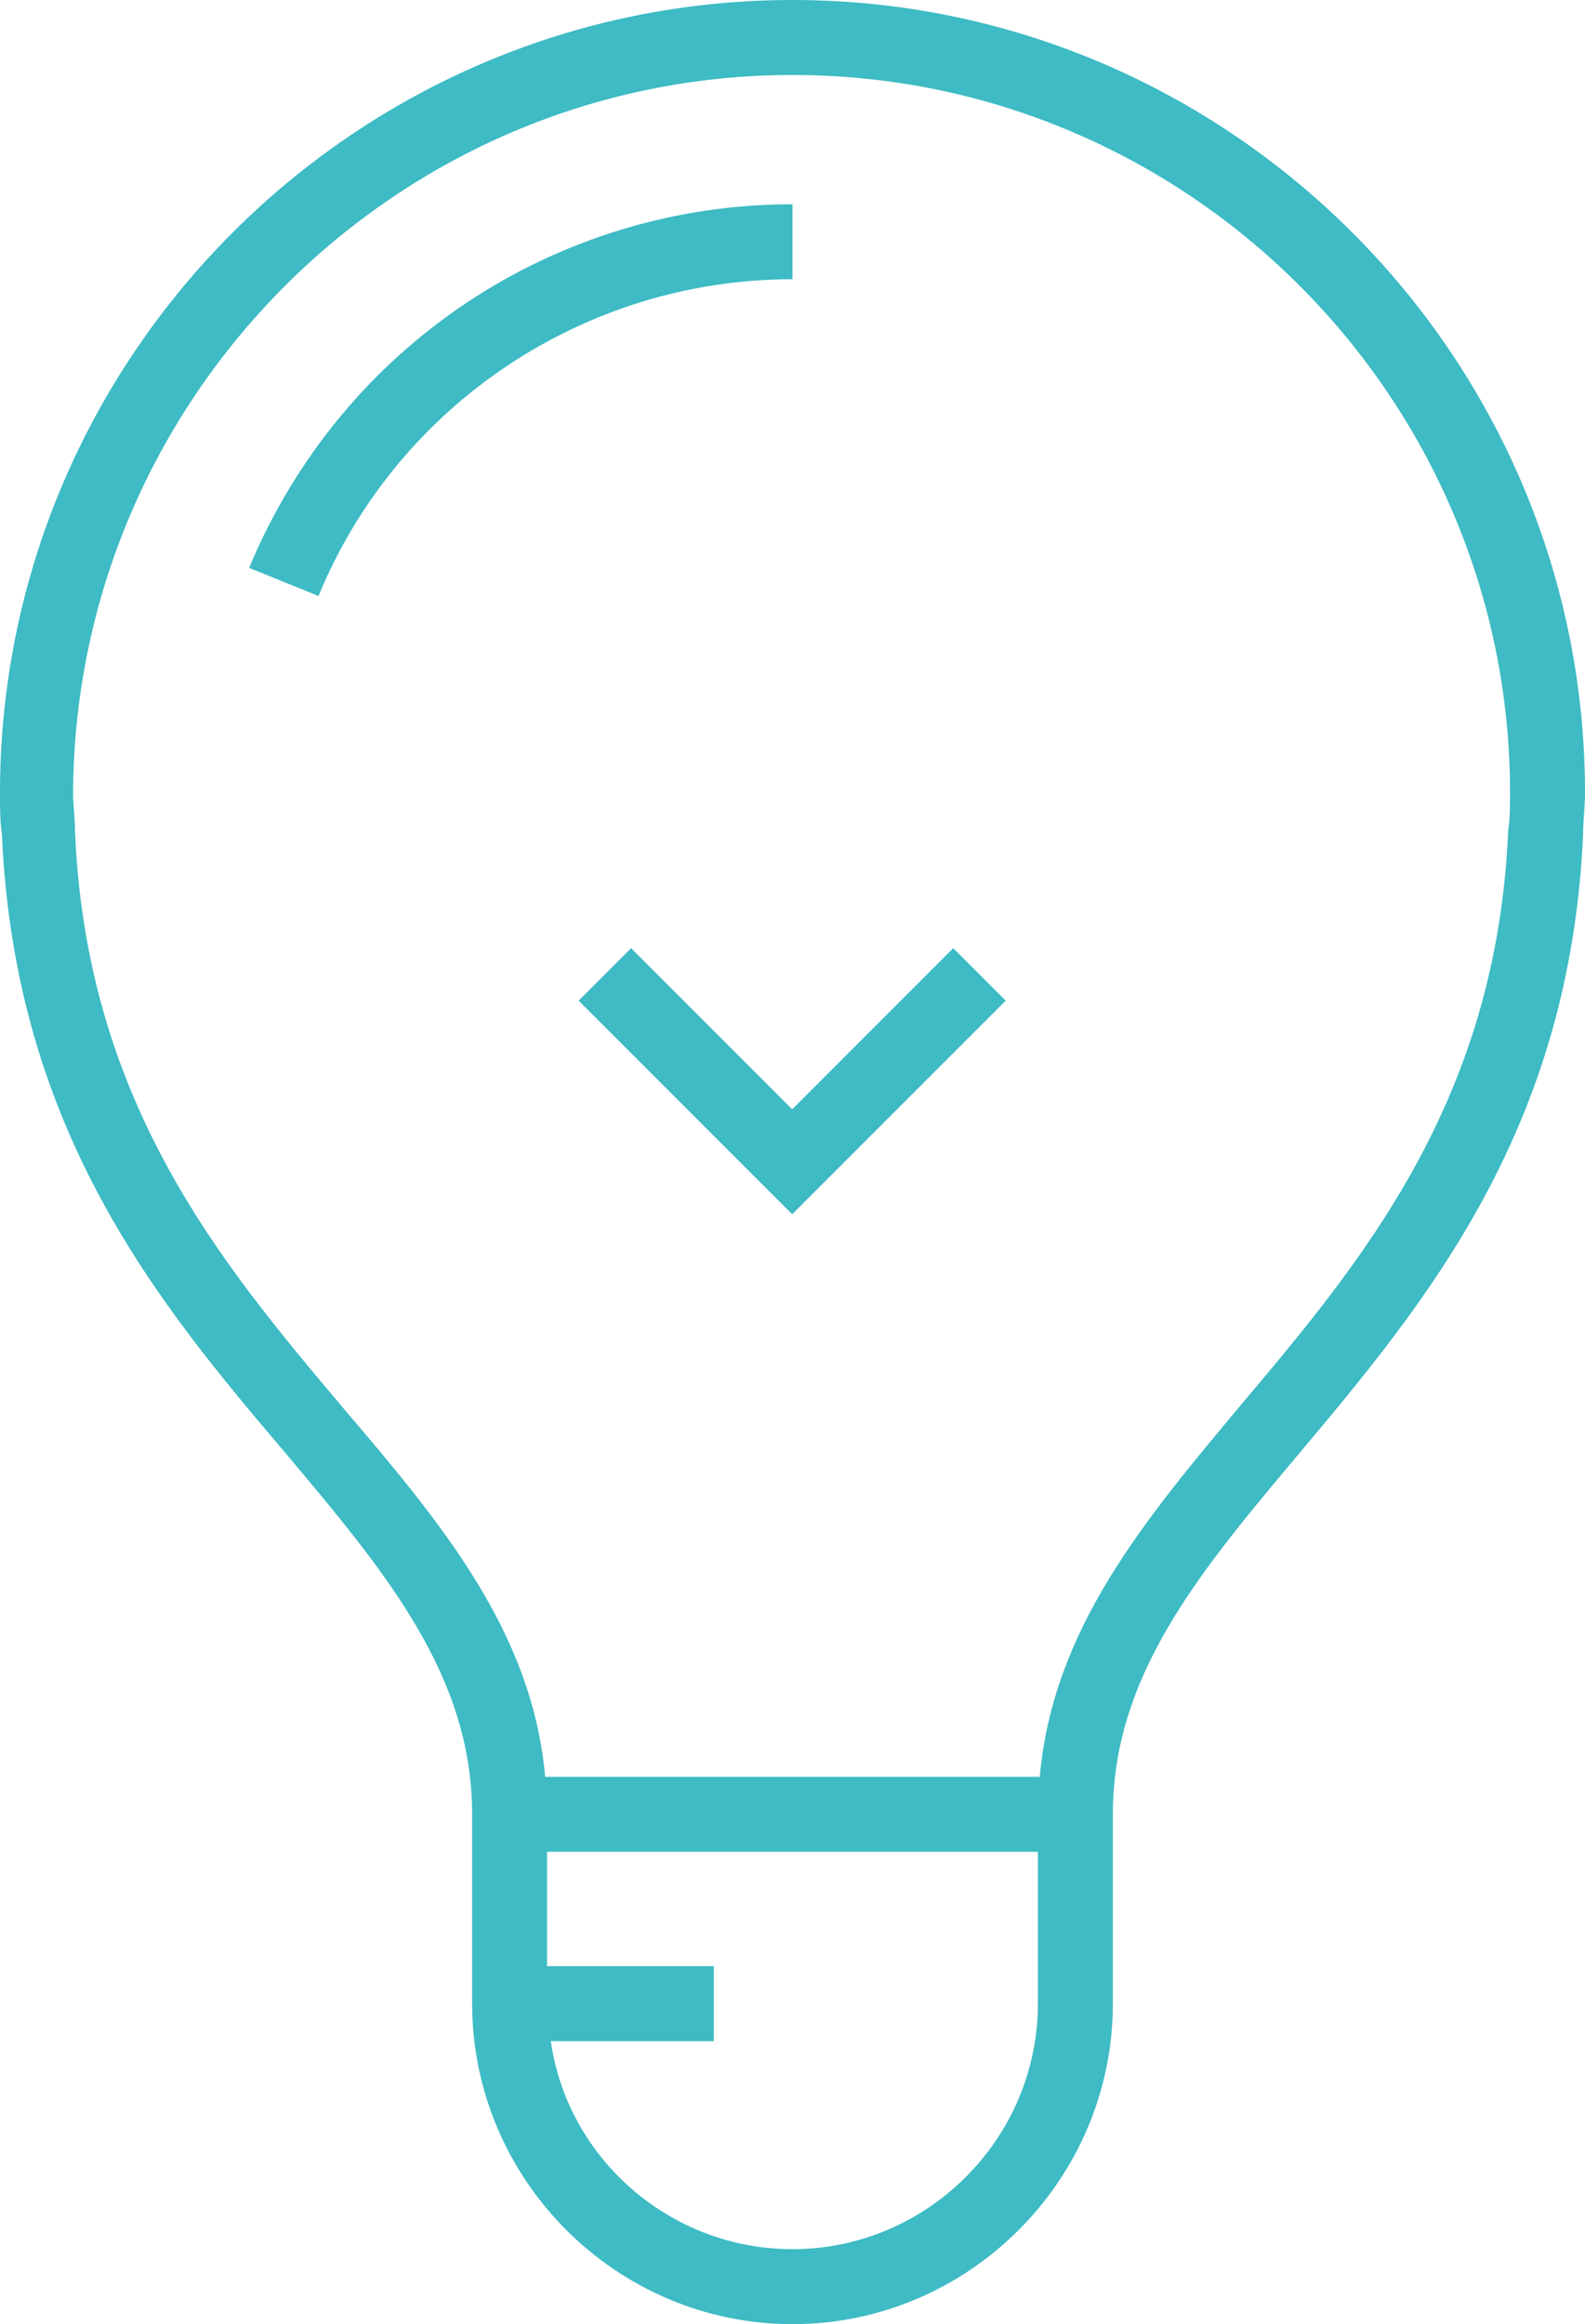 <?xml version="1.0" encoding="UTF-8" standalone="no"?>
<svg
   xmlns:dc="http://purl.org/dc/elements/1.1/"
   xmlns:cc="http://creativecommons.org/ns#"
   xmlns:rdf="http://www.w3.org/1999/02/22-rdf-syntax-ns#"
   xmlns:svg="http://www.w3.org/2000/svg"
   xmlns="http://www.w3.org/2000/svg"
   xmlns:sodipodi="http://sodipodi.sourceforge.net/DTD/sodipodi-0.dtd"
   xmlns:inkscape="http://www.inkscape.org/namespaces/inkscape"
   enable-background="new 0 0 128 128"
   id="Слой_1"
   version="1.1"
   viewBox="0 0 43.665 64"
   xml:space="preserve"
   sodipodi:docname="znaniya.svg"
   width="43.665"
   height="64"
   inkscape:version="0.92.4 (5da689c313, 2019-01-14)"><defs
     id="defs3765" /><sodipodi:namedview
     pagecolor="#ffffff"
     bordercolor="#666666"
     borderopacity="1"
     objecttolerance="10"
     gridtolerance="10"
     guidetolerance="10"
     inkscape:pageopacity="0"
     inkscape:pageshadow="2"
     inkscape:window-width="1366"
     inkscape:window-height="705"
     id="namedview3763"
     showgrid="false"
     fit-margin-top="0"
     fit-margin-left="0"
     fit-margin-right="0"
     fit-margin-bottom="0"
     inkscape:zoom="1.97"
     inkscape:cx="36.876271"
     inkscape:cy="62"
     inkscape:window-x="-8"
     inkscape:window-y="-8"
     inkscape:window-maximized="1"
     inkscape:current-layer="g3760" /><g
     id="g3760"
     transform="translate(-21.7,-62)"><path
       d="m 43.532,126 c 4.852,0 8.826,-3.974 8.826,-8.826 v -5.213 c 0,-3.819 2.374,-6.658 5.11,-9.91 3.51,-4.181 7.484,-8.929 7.845,-17.084 0,-0.361 0.052,-0.774 0.052,-1.135 C 65.365,71.806 55.558,62 43.532,62 31.506,62 21.7,71.806 21.7,83.832 c 0,0.413 0,0.774 0.052,1.135 0.361,8.206 4.335,12.955 7.845,17.084 2.735,3.252 5.11,6.09 5.11,9.91 v 5.213 c 0,4.852 3.974,8.826 8.826,8.826 z m 0,-2.065 c -3.355,0 -6.194,-2.477 -6.658,-5.729 h 4.49 v -2.065 h -4.594 v -3.148 h 13.523 v 4.181 c 0,3.716 -3.045,6.761 -6.761,6.761 z M 31.145,100.761 C 27.842,96.839 24.074,92.4 23.765,84.865 c 0,-0.361 -0.052,-0.671 -0.052,-1.032 0.052,-10.89 8.929,-19.768 19.819,-19.768 10.89,0 19.768,8.877 19.768,19.768 0,0.361 0,0.723 -0.052,1.032 -0.31,7.484 -4.077,11.923 -7.381,15.845 -2.632,3.148 -5.161,6.142 -5.523,10.219 H 36.719 c -0.361,-4.026 -2.89,-7.019 -5.574,-10.168 z"
       id="path3754"
       inkscape:connector-curvature="0"
       style="fill:#3ebbc4;stroke-width:0.516" /><path
       d="m 43.532,69.69 v -2.065 c -6.555,0 -12.439,3.923 -14.968,10.013 l 1.91,0.774 c 2.168,-5.265 7.329,-8.723 13.058,-8.723 z"
       id="path3756"
       inkscape:connector-curvature="0"
       style="fill:#3ebbc4;stroke-width:0.516" /><polygon
       points="52.6,55.4 64,66.8 75.4,55.4 72.6,52.6 64,61.2 55.4,52.6 "
       id="polygon3758"
       style="fill:#3ebbc4"
       transform="matrix(0.516,0,0,0.516,10.5,60.968)" /></g></svg>